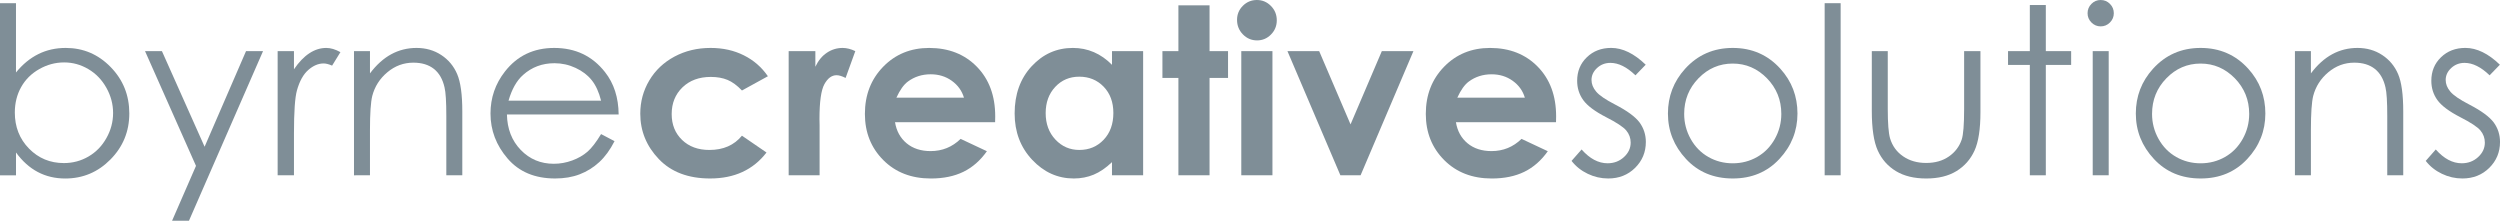 <?xml version="1.0" encoding="utf-8"?>
<!-- Generator: Adobe Illustrator 13.0.0, SVG Export Plug-In . SVG Version: 6.00 Build 14948)  -->
<!DOCTYPE svg PUBLIC "-//W3C//DTD SVG 1.1 Tiny//EN" "http://www.w3.org/Graphics/SVG/1.1/DTD/svg11-tiny.dtd">
<svg version="1.1" baseProfile="tiny" id="Layer_2" xmlns="http://www.w3.org/2000/svg" xmlns:xlink="http://www.w3.org/1999/xlink"
	 x="0px" y="0px" width="185.668px" height="16.391px" viewBox="0 0 185.668 16.391" xml:space="preserve">
<g>
	<path fill="#7f8e97" d="M0,13.018V0.237h1.187v5.145c0.497-0.61,1.053-1.066,1.668-1.369S4.145,3.56,4.878,3.56
		c1.304,0,2.417,0.473,3.34,1.42c0.923,0.946,1.385,2.095,1.385,3.445c0,1.333-0.466,2.472-1.397,3.416
		c-0.931,0.944-2.052,1.416-3.361,1.416c-0.75,0-1.431-0.161-2.04-0.483c-0.609-0.322-1.148-0.805-1.617-1.449v1.695H0z
		 M4.746,12.111c0.659,0,1.269-0.163,1.826-0.487c0.559-0.325,1.002-0.781,1.332-1.369c0.33-0.587,0.495-1.209,0.495-1.864
		S8.232,7.111,7.9,6.518C7.567,5.924,7.121,5.462,6.56,5.132C5.999,4.801,5.4,4.636,4.763,4.636c-0.648,0-1.264,0.165-1.848,0.496
		C2.332,5.462,1.884,5.907,1.571,6.467c-0.313,0.559-0.47,1.189-0.47,1.89c0,1.068,0.351,1.961,1.053,2.678
		C2.856,11.752,3.72,12.111,4.746,12.111z"/>
	<path fill="#7f8e97" d="M10.771,3.797h1.255l3.169,7.101l3.077-7.101h1.263l-5.5,12.594h-1.254l1.775-4.071L10.771,3.797z"/>
	<path fill="#7f8e97" d="M20.62,3.797h1.212v1.348c0.361-0.531,0.743-0.928,1.145-1.191c0.4-0.263,0.818-0.394,1.254-0.394
		c0.328,0,0.678,0.104,1.051,0.313l-0.618,1c-0.249-0.107-0.458-0.161-0.628-0.161c-0.396,0-0.776,0.163-1.144,0.487
		s-0.647,0.829-0.839,1.513c-0.147,0.525-0.221,1.588-0.221,3.187v3.119H20.62V3.797z"/>
	<path fill="#7f8e97" d="M26.29,3.797h1.187V5.45c0.475-0.633,1-1.106,1.576-1.42c0.576-0.313,1.204-0.47,1.882-0.47
		c0.689,0,1.301,0.175,1.835,0.525c0.534,0.351,0.928,0.822,1.182,1.416c0.255,0.593,0.382,1.517,0.382,2.771v4.746h-1.187V8.62
		c0-1.063-0.044-1.771-0.132-2.127c-0.138-0.61-0.401-1.069-0.791-1.377c-0.391-0.308-0.898-0.462-1.526-0.462
		c-0.718,0-1.36,0.237-1.928,0.712c-0.568,0.475-0.942,1.063-1.124,1.763c-0.112,0.458-0.169,1.294-0.169,2.508v3.382H26.29V3.797z"
		/>
	<path fill="#7f8e97" d="M44.64,9.958l1,0.525c-0.328,0.644-0.707,1.164-1.137,1.56c-0.431,0.396-0.914,0.696-1.451,0.902
		c-0.537,0.207-1.146,0.31-1.823,0.31c-1.505,0-2.681-0.493-3.529-1.479c-0.849-0.986-1.272-2.101-1.272-3.343
		c0-1.17,0.359-2.212,1.077-3.127c0.91-1.164,2.129-1.746,3.656-1.746c1.572,0,2.827,0.596,3.767,1.789
		c0.667,0.842,1.006,1.893,1.018,3.153h-8.297c0.022,1.071,0.364,1.949,1.026,2.634s1.479,1.027,2.452,1.027
		c0.47,0,0.927-0.082,1.37-0.245c0.444-0.163,0.822-0.38,1.133-0.65C43.94,10.997,44.277,10.561,44.64,9.958z M44.64,7.475
		c-0.159-0.633-0.39-1.138-0.692-1.517c-0.303-0.378-0.702-0.684-1.2-0.915c-0.498-0.232-1.021-0.348-1.57-0.348
		c-0.905,0-1.683,0.291-2.333,0.873c-0.476,0.424-0.835,1.06-1.078,1.907H44.64z"/>
	<path fill="#7f8e97" d="M57.029,5.662l-1.926,1.059c-0.362-0.378-0.72-0.641-1.073-0.788s-0.768-0.22-1.243-0.22
		c-0.865,0-1.565,0.258-2.101,0.774c-0.534,0.516-0.802,1.178-0.802,1.984c0,0.785,0.258,1.425,0.772,1.921
		c0.515,0.496,1.19,0.745,2.028,0.745c1.035,0,1.841-0.353,2.418-1.06l1.824,1.249c-0.988,1.286-2.384,1.929-4.187,1.929
		c-1.622,0-2.892-0.48-3.81-1.441c-0.918-0.96-1.377-2.085-1.377-3.373c0-0.893,0.223-1.715,0.669-2.466s1.069-1.342,1.869-1.771
		c0.8-0.429,1.693-0.644,2.683-0.644c0.915,0,1.737,0.182,2.466,0.547C55.971,4.471,56.566,4.989,57.029,5.662z"/>
	<path fill="#7f8e97" d="M58.572,3.797h1.983v1.161c0.215-0.458,0.5-0.805,0.856-1.042c0.355-0.237,0.745-0.356,1.169-0.356
		c0.3,0,0.613,0.079,0.941,0.237l-0.721,1.992c-0.271-0.136-0.494-0.203-0.67-0.203c-0.355,0-0.656,0.22-0.902,0.661
		C60.983,6.687,60.86,7.551,60.86,8.84l0.009,0.449v3.729h-2.297V3.797z"/>
	<path fill="#7f8e97" d="M73.904,9.077h-7.433c0.107,0.655,0.395,1.177,0.86,1.563c0.466,0.387,1.061,0.581,1.784,0.581
		c0.864,0,1.607-0.302,2.229-0.907l1.95,0.916c-0.486,0.689-1.068,1.199-1.746,1.53c-0.679,0.331-1.483,0.496-2.416,0.496
		c-1.446,0-2.624-0.456-3.534-1.369c-0.909-0.913-1.364-2.055-1.364-3.428c0-1.407,0.453-2.575,1.36-3.505
		c0.907-0.929,2.044-1.394,3.411-1.394c1.452,0,2.633,0.465,3.543,1.394c0.909,0.93,1.364,2.157,1.364,3.683L73.904,9.077z
		 M71.591,7.255C71.438,6.741,71.137,6.323,70.687,6s-0.972-0.483-1.566-0.483c-0.645,0-1.211,0.181-1.697,0.542
		c-0.306,0.226-0.589,0.624-0.85,1.195H71.591z"/>
	<path fill="#7f8e97" d="M82.584,3.797h2.313v9.221h-2.313v-0.975c-0.452,0.429-0.905,0.739-1.359,0.928
		c-0.454,0.189-0.946,0.284-1.477,0.284c-1.191,0-2.221-0.462-3.09-1.386s-1.304-2.072-1.304-3.445c0-1.424,0.42-2.59,1.261-3.5
		S78.478,3.56,79.68,3.56c0.554,0,1.072,0.104,1.558,0.313c0.485,0.209,0.935,0.523,1.347,0.941V3.797z M80.151,5.695
		c-0.715,0-1.31,0.253-1.782,0.759c-0.473,0.505-0.71,1.154-0.71,1.945c0,0.797,0.241,1.452,0.723,1.966s1.074,0.771,1.778,0.771
		c0.726,0,1.328-0.253,1.808-0.759c0.479-0.505,0.718-1.168,0.718-1.987c0-0.802-0.239-1.452-0.718-1.949
		C81.488,5.944,80.884,5.695,80.151,5.695z"/>
	<path fill="#7f8e97" d="M87.517,0.398h2.313v3.398h1.373v1.992H89.83v7.229h-2.313V5.789H86.33V3.797h1.187V0.398z"/>
	<path fill="#7f8e97" d="M93.344,0c0.405,0,0.754,0.147,1.044,0.441c0.29,0.293,0.435,0.649,0.435,1.068
		c0,0.412-0.144,0.764-0.431,1.055S93.761,3,93.36,3c-0.411,0-0.762-0.148-1.052-0.445c-0.29-0.296-0.436-0.657-0.436-1.081
		c0-0.407,0.144-0.754,0.431-1.042C92.592,0.144,92.938,0,93.344,0z M92.187,3.797h2.314v9.221h-2.314V3.797z"/>
	<path fill="#7f8e97" d="M95.615,3.797h2.356l2.33,5.441l2.324-5.441h2.346l-3.924,9.221h-1.5L95.615,3.797z"/>
	<path fill="#7f8e97" d="M115.561,9.077h-7.433c0.107,0.655,0.395,1.177,0.86,1.563c0.466,0.387,1.061,0.581,1.784,0.581
		c0.864,0,1.607-0.302,2.229-0.907l1.95,0.916c-0.486,0.689-1.068,1.199-1.746,1.53c-0.679,0.331-1.483,0.496-2.416,0.496
		c-1.446,0-2.624-0.456-3.534-1.369c-0.909-0.913-1.364-2.055-1.364-3.428c0-1.407,0.453-2.575,1.36-3.505
		c0.907-0.929,2.044-1.394,3.411-1.394c1.452,0,2.633,0.465,3.543,1.394c0.909,0.93,1.364,2.157,1.364,3.683L115.561,9.077z
		 M113.247,7.255c-0.152-0.514-0.454-0.932-0.904-1.254s-0.972-0.483-1.566-0.483c-0.645,0-1.211,0.181-1.697,0.542
		c-0.306,0.226-0.589,0.624-0.85,1.195H113.247z"/>
	<path fill="#7f8e97" d="M122.222,4.806l-0.763,0.788c-0.635-0.616-1.255-0.924-1.86-0.924c-0.386,0-0.716,0.127-0.99,0.381
		c-0.275,0.254-0.412,0.551-0.412,0.89c0,0.299,0.113,0.584,0.34,0.856c0.226,0.277,0.702,0.602,1.427,0.975
		c0.883,0.458,1.483,0.898,1.801,1.322c0.311,0.429,0.467,0.912,0.467,1.449c0,0.757-0.267,1.398-0.798,1.924
		c-0.532,0.525-1.197,0.788-1.995,0.788c-0.532,0-1.04-0.116-1.523-0.348c-0.484-0.231-0.885-0.551-1.201-0.958l0.746-0.848
		c0.605,0.684,1.248,1.025,1.928,1.025c0.476,0,0.881-0.152,1.215-0.458s0.502-0.664,0.502-1.076c0-0.339-0.111-0.641-0.332-0.907
		c-0.221-0.26-0.719-0.588-1.494-0.983c-0.833-0.429-1.399-0.853-1.699-1.271c-0.3-0.418-0.45-0.895-0.45-1.432
		c0-0.701,0.239-1.283,0.718-1.746c0.478-0.463,1.082-0.695,1.813-0.695C120.507,3.56,121.361,3.975,122.222,4.806z"/>
	<path fill="#7f8e97" d="M128.688,3.56c1.421,0,2.599,0.514,3.532,1.542c0.849,0.938,1.273,2.048,1.273,3.331
		c0,1.288-0.448,2.414-1.346,3.377s-2.05,1.445-3.46,1.445c-1.415,0-2.57-0.481-3.468-1.445s-1.346-2.089-1.346-3.377
		c0-1.277,0.425-2.384,1.273-3.322C126.082,4.077,127.263,3.56,128.688,3.56z M128.685,4.721c-0.986,0-1.834,0.364-2.543,1.093
		s-1.063,1.61-1.063,2.645c0,0.667,0.162,1.288,0.485,1.864c0.323,0.577,0.76,1.021,1.31,1.335s1.154,0.47,1.812,0.47
		s1.262-0.157,1.812-0.47s0.986-0.758,1.31-1.335c0.323-0.576,0.485-1.198,0.485-1.864c0-1.034-0.356-1.916-1.067-2.645
		C130.512,5.085,129.665,4.721,128.685,4.721z"/>
	<path fill="#7f8e97" d="M135.512,0.237h1.187v12.781h-1.187V0.237z"/>
	<path fill="#7f8e97" d="M139.012,3.797h1.187v4.306c0,1.051,0.057,1.774,0.17,2.169c0.169,0.565,0.493,1.012,0.972,1.339
		c0.478,0.328,1.048,0.491,1.71,0.491s1.224-0.159,1.685-0.479c0.462-0.319,0.78-0.739,0.955-1.259
		c0.119-0.356,0.179-1.11,0.179-2.263V3.797h1.212v4.526c0,1.271-0.148,2.229-0.445,2.873s-0.743,1.148-1.339,1.513
		c-0.597,0.365-1.344,0.547-2.242,0.547s-1.648-0.182-2.25-0.547c-0.602-0.364-1.051-0.873-1.348-1.525
		c-0.296-0.652-0.444-1.634-0.444-2.945V3.797z"/>
	<path fill="#7f8e97" d="M150.75,0.373h1.187v3.424h1.881v1.025h-1.881v8.196h-1.187V4.822h-1.619V3.797h1.619V0.373z"/>
	<path fill="#7f8e97" d="M156.009,0c0.27,0,0.501,0.096,0.691,0.288c0.191,0.192,0.287,0.424,0.287,0.695
		c0,0.266-0.096,0.495-0.287,0.687c-0.19,0.192-0.422,0.289-0.691,0.289c-0.265,0-0.492-0.096-0.684-0.289
		c-0.191-0.192-0.287-0.42-0.287-0.687c0-0.271,0.096-0.502,0.287-0.695C155.517,0.096,155.744,0,156.009,0z M155.42,3.797h1.187
		v9.221h-1.187V3.797z"/>
	<path fill="#7f8e97" d="M163.437,3.56c1.421,0,2.599,0.514,3.532,1.542c0.849,0.938,1.273,2.048,1.273,3.331
		c0,1.288-0.448,2.414-1.346,3.377s-2.05,1.445-3.46,1.445c-1.415,0-2.57-0.481-3.468-1.445s-1.346-2.089-1.346-3.377
		c0-1.277,0.425-2.384,1.273-3.322C160.83,4.077,162.011,3.56,163.437,3.56z M163.433,4.721c-0.986,0-1.834,0.364-2.543,1.093
		s-1.063,1.61-1.063,2.645c0,0.667,0.162,1.288,0.485,1.864c0.323,0.577,0.76,1.021,1.31,1.335s1.154,0.47,1.812,0.47
		s1.262-0.157,1.812-0.47s0.986-0.758,1.31-1.335c0.323-0.576,0.485-1.198,0.485-1.864c0-1.034-0.356-1.916-1.067-2.645
		C165.26,5.085,164.413,4.721,163.433,4.721z"/>
	<path fill="#7f8e97" d="M170.438,3.797h1.187V5.45c0.475-0.633,1-1.106,1.576-1.42c0.576-0.313,1.204-0.47,1.882-0.47
		c0.689,0,1.301,0.175,1.835,0.525c0.534,0.351,0.928,0.822,1.182,1.416c0.255,0.593,0.382,1.517,0.382,2.771v4.746h-1.187V8.62
		c0-1.063-0.044-1.771-0.132-2.127c-0.138-0.61-0.401-1.069-0.791-1.377c-0.391-0.308-0.898-0.462-1.526-0.462
		c-0.718,0-1.36,0.237-1.928,0.712c-0.568,0.475-0.942,1.063-1.124,1.763c-0.112,0.458-0.169,1.294-0.169,2.508v3.382h-1.187V3.797z
		"/>
	<path fill="#7f8e97" d="M185.659,4.806l-0.763,0.788c-0.635-0.616-1.255-0.924-1.86-0.924c-0.386,0-0.716,0.127-0.99,0.381
		c-0.275,0.254-0.412,0.551-0.412,0.89c0,0.299,0.113,0.584,0.34,0.856c0.226,0.277,0.702,0.602,1.427,0.975
		c0.883,0.458,1.483,0.898,1.801,1.322c0.311,0.429,0.467,0.912,0.467,1.449c0,0.757-0.267,1.398-0.798,1.924
		c-0.532,0.525-1.197,0.788-1.995,0.788c-0.532,0-1.04-0.116-1.523-0.348c-0.484-0.231-0.885-0.551-1.201-0.958l0.746-0.848
		c0.605,0.684,1.248,1.025,1.928,1.025c0.476,0,0.881-0.152,1.215-0.458s0.502-0.664,0.502-1.076c0-0.339-0.111-0.641-0.332-0.907
		c-0.221-0.26-0.719-0.588-1.494-0.983c-0.833-0.429-1.399-0.853-1.699-1.271c-0.3-0.418-0.45-0.895-0.45-1.432
		c0-0.701,0.239-1.283,0.718-1.746c0.478-0.463,1.082-0.695,1.813-0.695C183.944,3.56,184.799,3.975,185.659,4.806z"/>
</g>
</svg>
